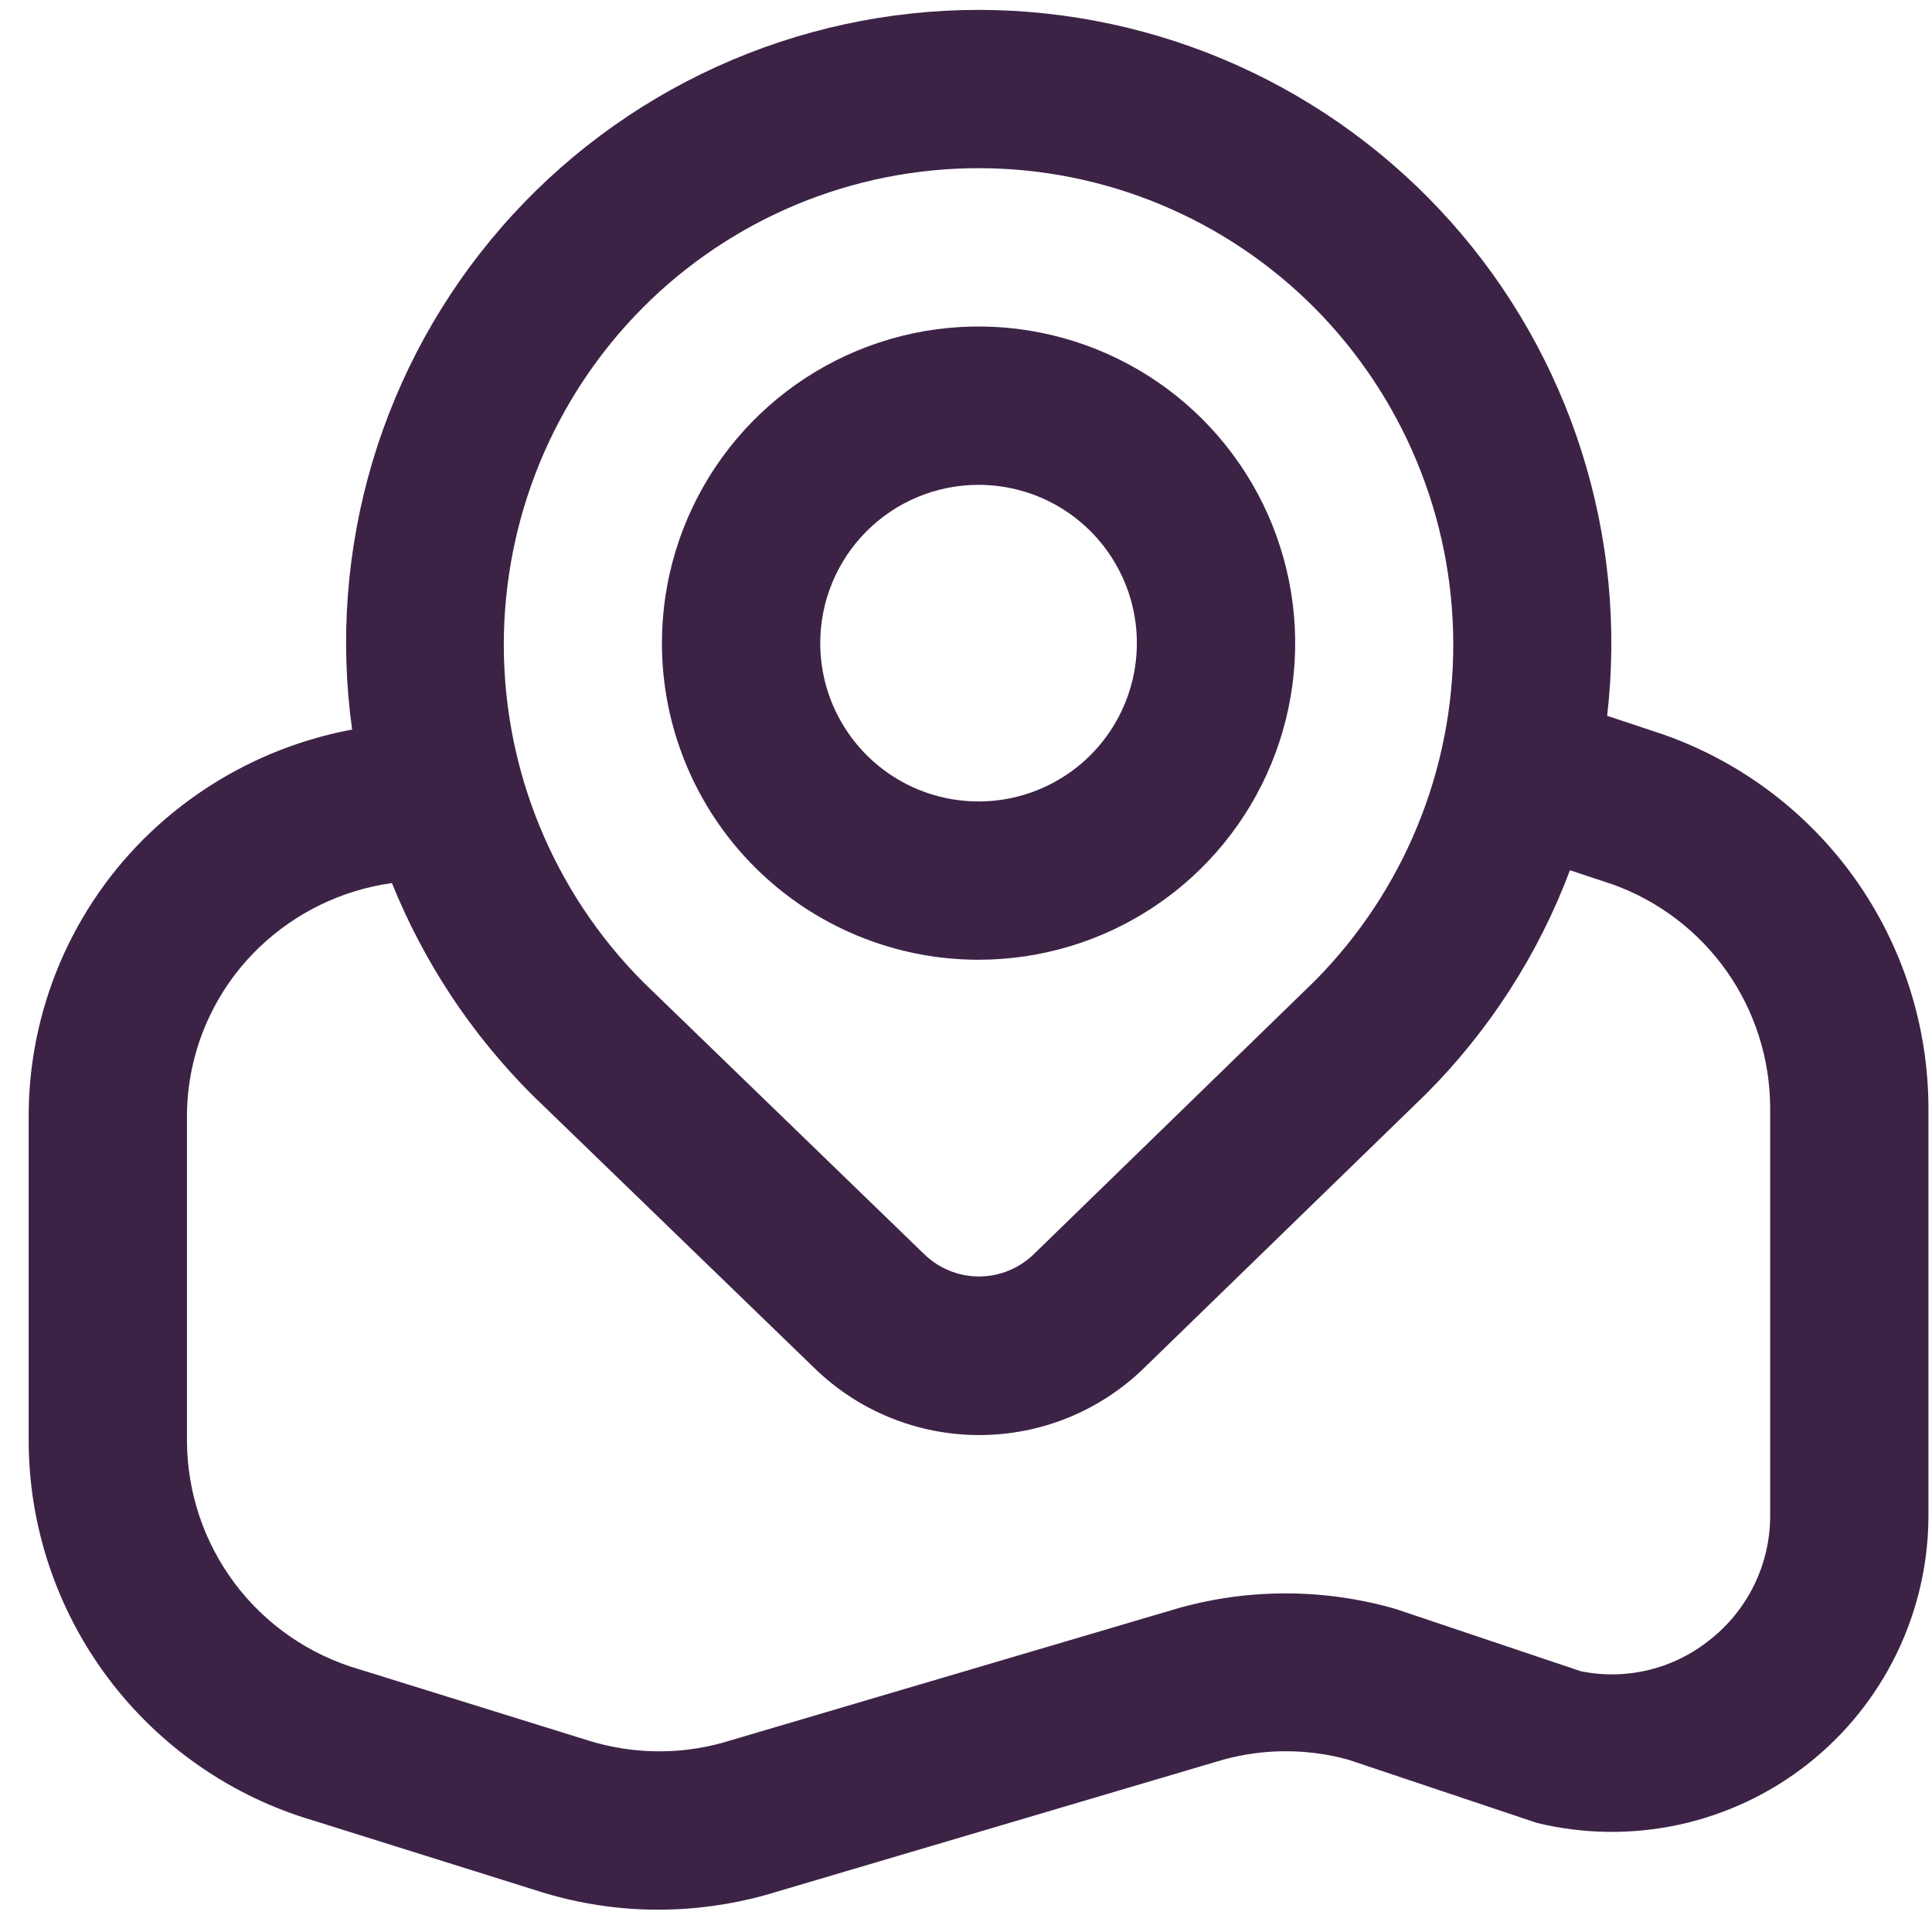 <svg width="43" height="43" viewBox="0 0 43 43" fill="none" xmlns="http://www.w3.org/2000/svg">
<path d="M21.779 21.361C23.173 21.361 24.536 20.948 25.695 20.174C26.854 19.399 27.757 18.299 28.29 17.011C28.824 15.723 28.963 14.306 28.691 12.939C28.419 11.572 27.748 10.317 26.763 9.331C25.777 8.345 24.521 7.674 23.154 7.402C21.787 7.13 20.37 7.27 19.083 7.803C17.795 8.337 16.694 9.24 15.92 10.399C15.146 11.558 14.732 12.92 14.732 14.314C14.732 16.183 15.475 17.976 16.796 19.297C18.118 20.619 19.91 21.361 21.779 21.361ZM21.779 10.791C22.476 10.791 23.158 10.997 23.737 11.384C24.317 11.772 24.768 12.322 25.035 12.966C25.302 13.61 25.371 14.318 25.235 15.002C25.099 15.685 24.764 16.313 24.271 16.806C23.778 17.299 23.15 17.634 22.467 17.77C21.783 17.906 21.075 17.836 20.431 17.57C19.787 17.303 19.237 16.851 18.85 16.272C18.462 15.692 18.256 15.011 18.256 14.314C18.256 13.38 18.627 12.483 19.288 11.823C19.949 11.162 20.845 10.791 21.779 10.791ZM37.037 16.353L35.77 15.931C35.998 13.958 35.806 11.959 35.207 10.065C34.608 8.171 33.616 6.425 32.295 4.941C30.974 3.458 29.354 2.27 27.542 1.456C25.73 0.643 23.766 0.221 21.779 0.22C19.767 0.221 17.778 0.653 15.947 1.487C14.116 2.321 12.484 3.538 11.163 5.056C9.842 6.574 8.861 8.358 8.287 10.287C7.714 12.215 7.56 14.245 7.837 16.238C6.151 16.552 4.592 17.348 3.347 18.528C2.486 19.347 1.802 20.334 1.336 21.427C0.87 22.52 0.632 23.697 0.638 24.885V32.064C0.641 33.969 1.261 35.822 2.404 37.346C3.547 38.87 5.152 39.984 6.98 40.521L12.037 42.107C12.886 42.371 13.771 42.505 14.66 42.503C15.467 42.502 16.27 42.392 17.047 42.175L27.23 39.163C28.138 38.915 29.095 38.915 30.002 39.163L34.207 40.572C35.244 40.824 36.324 40.838 37.367 40.612C38.409 40.386 39.387 39.927 40.226 39.268C41.065 38.609 41.743 37.769 42.21 36.809C42.677 35.85 42.92 34.798 42.921 33.731V24.66C42.917 22.837 42.349 21.06 41.296 19.572C40.242 18.085 38.755 16.961 37.037 16.353ZM14.306 6.848C15.286 5.864 16.451 5.083 17.733 4.55C19.016 4.017 20.391 3.743 21.779 3.743C23.168 3.743 24.543 4.017 25.826 4.55C27.108 5.083 28.273 5.864 29.253 6.848C31.23 8.837 32.341 11.527 32.345 14.331C32.349 17.136 31.244 19.829 29.272 21.823L23.013 27.91C22.686 28.23 22.247 28.41 21.789 28.41C21.332 28.41 20.892 28.23 20.566 27.91L14.306 21.849C12.325 19.856 11.213 17.159 11.213 14.348C11.213 11.538 12.325 8.841 14.306 6.848ZM39.398 33.731C39.399 34.265 39.278 34.791 39.045 35.271C38.811 35.751 38.472 36.172 38.051 36.501C37.654 36.82 37.192 37.048 36.697 37.168C36.202 37.288 35.686 37.298 35.187 37.197L31.055 35.808C29.493 35.359 27.837 35.349 26.269 35.78L16.078 38.789C15.099 39.059 14.063 39.041 13.094 38.738L7.995 37.153C6.892 36.833 5.921 36.165 5.23 35.248C4.539 34.33 4.164 33.213 4.161 32.064V24.885C4.157 24.173 4.299 23.467 4.578 22.812C4.857 22.157 5.267 21.565 5.782 21.074C6.59 20.305 7.618 19.808 8.723 19.654C9.433 21.415 10.491 23.014 11.832 24.357L18.117 30.44C19.099 31.402 20.419 31.94 21.794 31.94C23.168 31.94 24.488 31.402 25.471 30.44L31.748 24.339C33.153 22.928 34.242 21.233 34.942 19.369L35.888 19.682C36.914 20.05 37.802 20.725 38.43 21.616C39.058 22.507 39.396 23.57 39.398 24.66V33.731Z" fill="#3C2346"/>
</svg>

